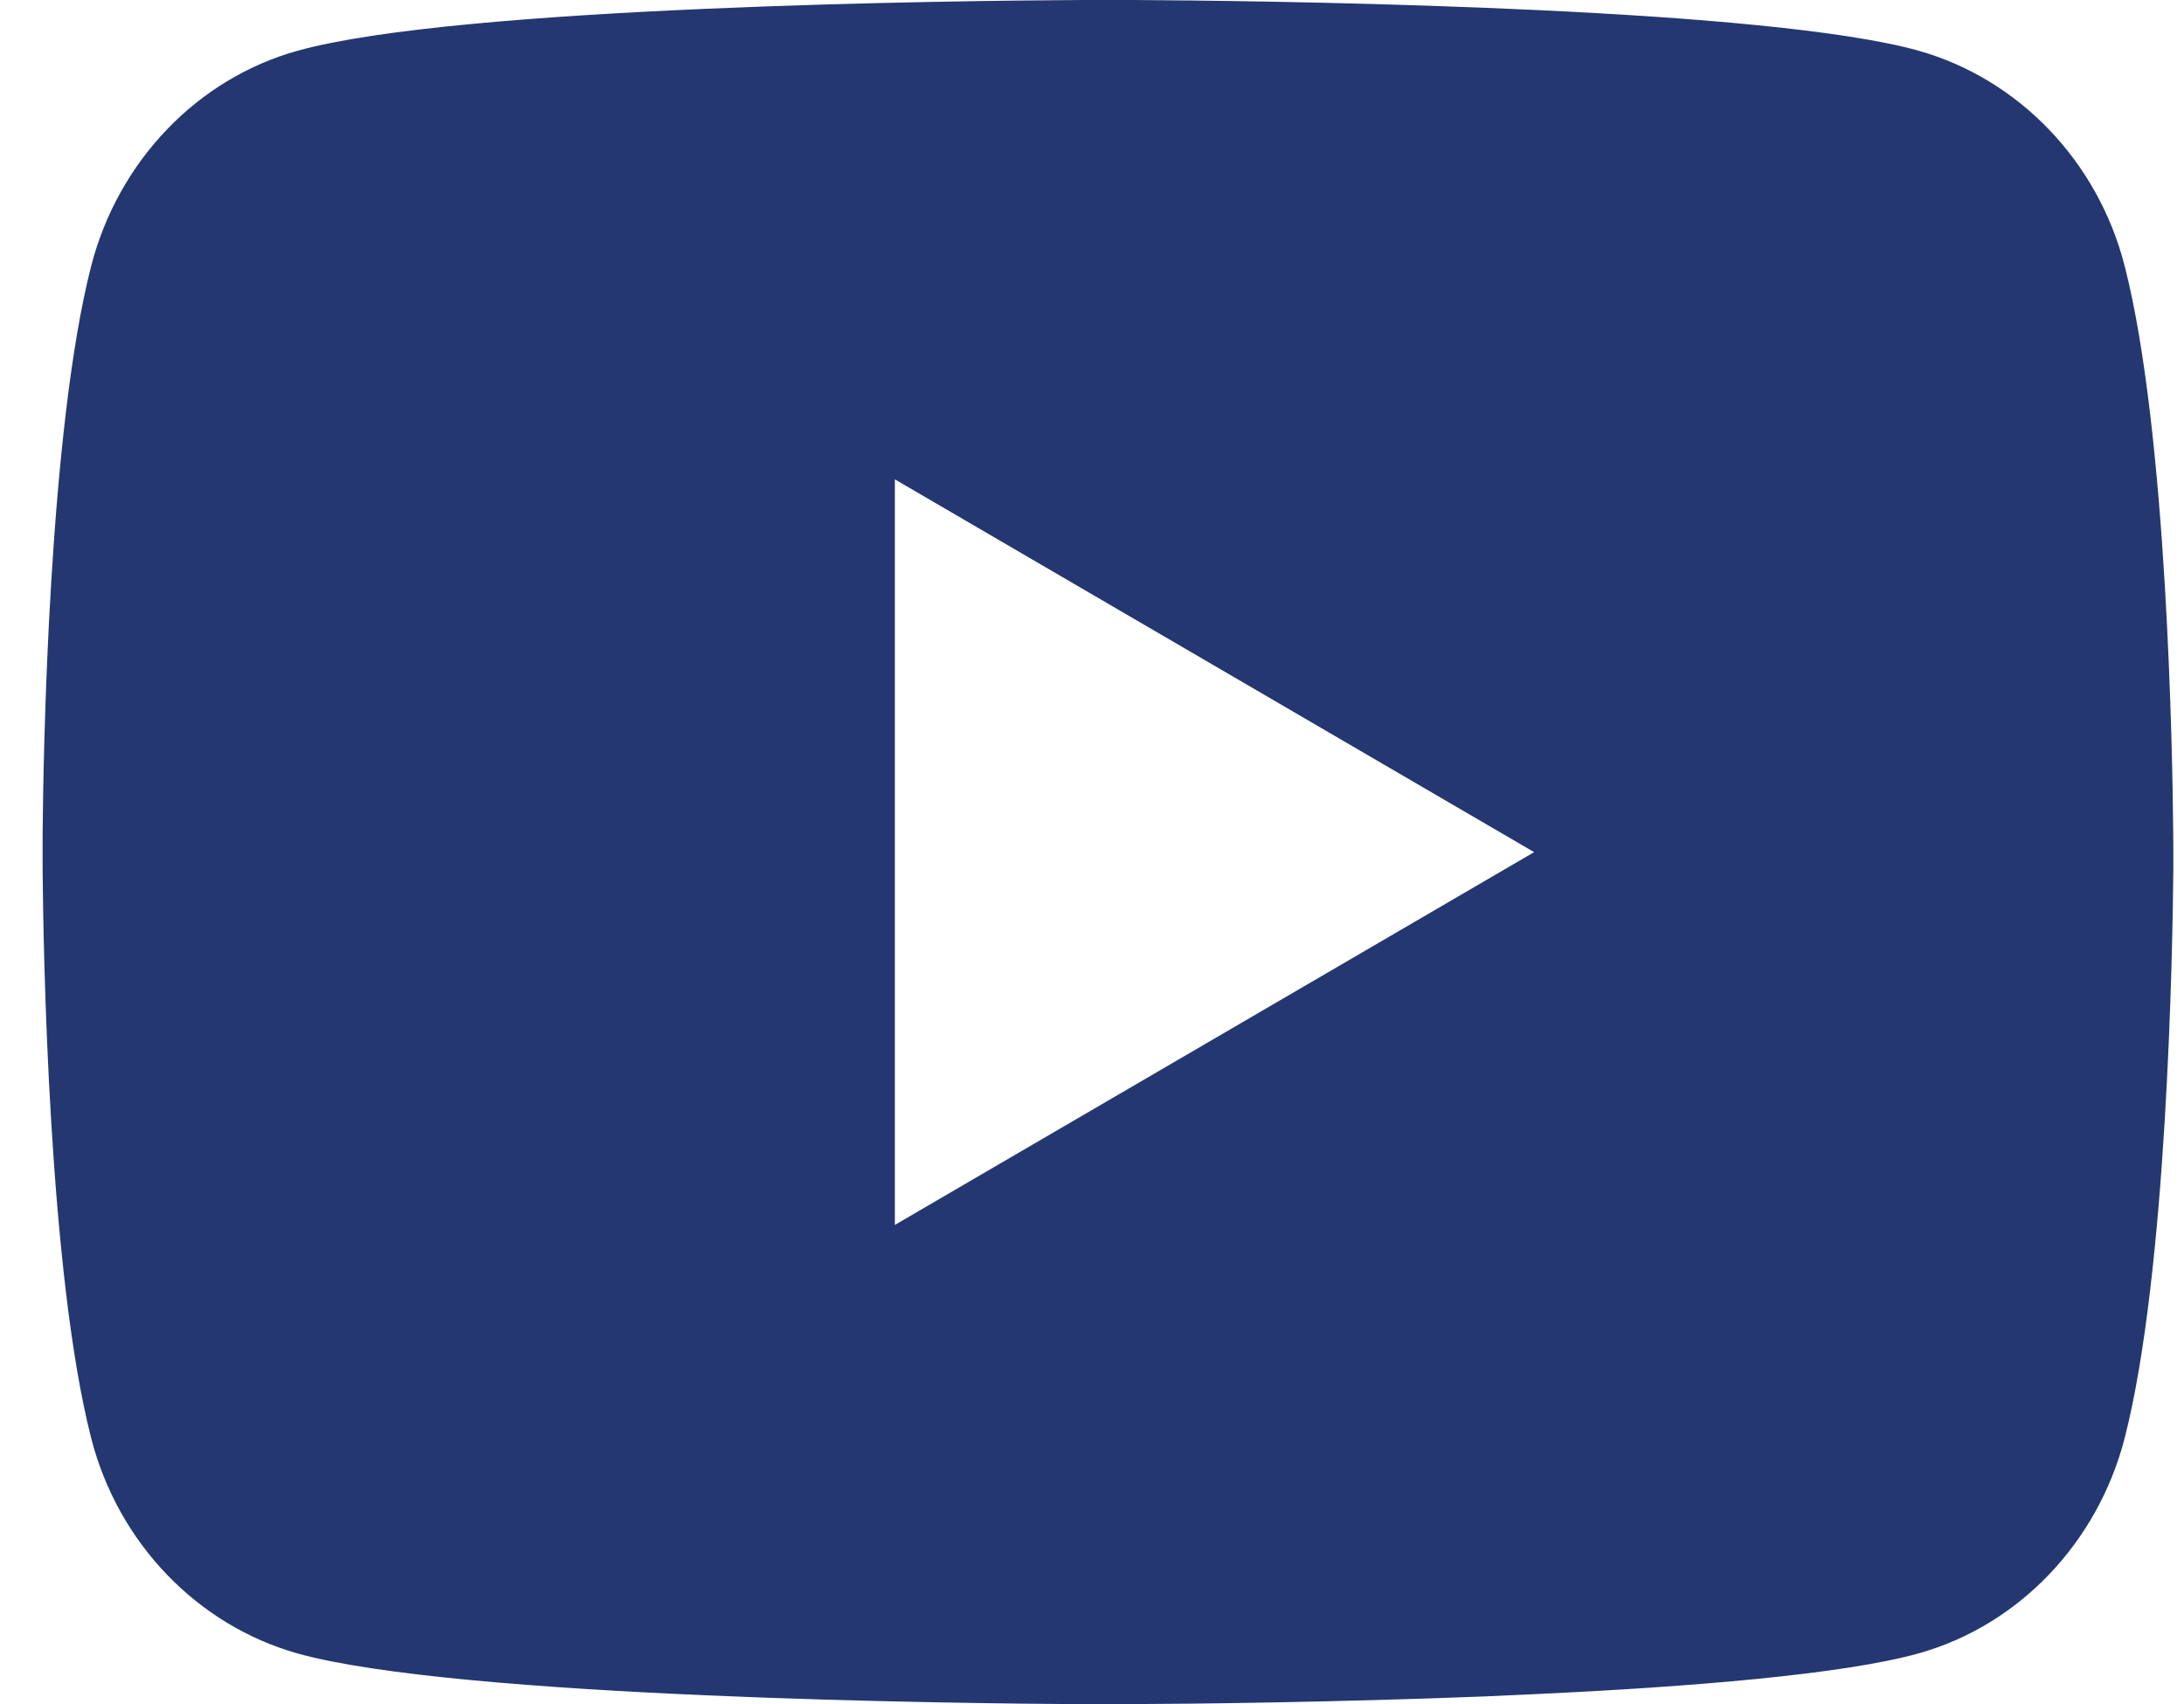 <svg width="41" height="32" viewBox="0 0 41 32" fill="none" xmlns="http://www.w3.org/2000/svg">
<path d="M21.289 0C22.357 0.006 25.029 0.032 27.869 0.146L28.878 0.19C31.736 0.324 34.592 0.556 36.01 0.95C37.9 1.482 39.384 3.03 39.886 4.994C40.686 8.115 40.786 14.199 40.798 15.673L40.8 15.977V16.325C40.786 17.799 40.686 23.886 39.886 27.004C39.378 28.974 37.892 30.524 36.01 31.048C34.592 31.442 31.736 31.674 28.878 31.808L27.869 31.854C25.029 31.966 22.357 31.994 21.289 31.998L20.819 32H20.309C18.049 31.986 8.596 31.884 5.588 31.048C3.7 30.516 2.214 28.968 1.712 27.004C0.912 23.884 0.812 17.799 0.8 16.325V15.673C0.812 14.199 0.912 8.113 1.712 4.994C2.22 3.024 3.706 1.474 5.59 0.952C8.596 0.114 18.051 0.012 20.311 0H21.289ZM16.799 9.001V23.001L28.8 16.001L16.799 9.001Z" fill="#243771"/>
</svg>
